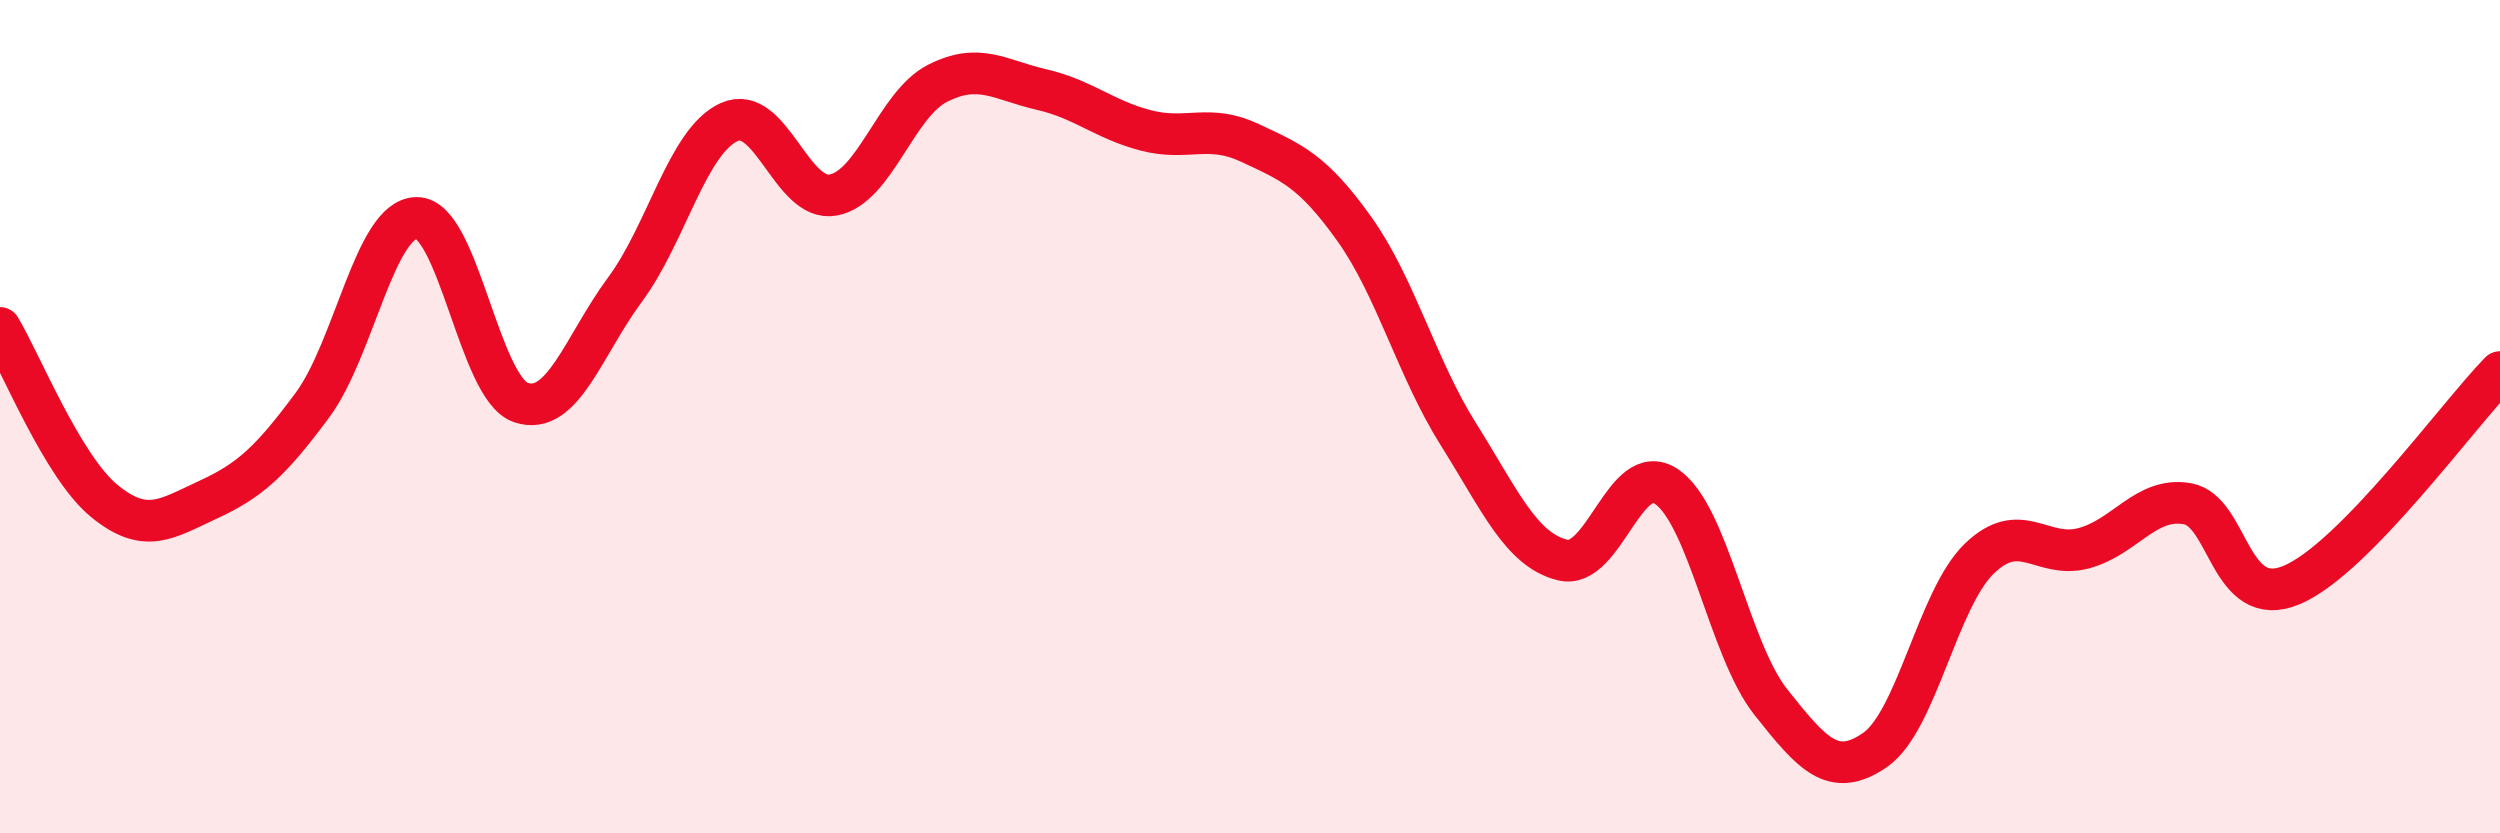 
    <svg width="60" height="20" viewBox="0 0 60 20" xmlns="http://www.w3.org/2000/svg">
      <path
        d="M 0,7.87 C 0.5,8.7 1.5,11.2 2.5,12.02 C 3.5,12.84 4,12.45 5,11.99 C 6,11.53 6.5,11.07 7.5,9.72 C 8.5,8.37 9,5.24 10,5.23 C 11,5.22 11.5,9.32 12.5,9.66 C 13.5,10 14,8.3 15,6.95 C 16,5.6 16.5,3.38 17.5,2.93 C 18.5,2.48 19,4.87 20,4.68 C 21,4.49 21.5,2.51 22.5,2 C 23.5,1.49 24,1.92 25,2.15 C 26,2.38 26.5,2.87 27.5,3.13 C 28.5,3.39 29,2.96 30,3.43 C 31,3.9 31.5,4.09 32.5,5.49 C 33.5,6.89 34,8.83 35,10.42 C 36,12.01 36.5,13.19 37.5,13.44 C 38.5,13.69 39,11 40,11.68 C 41,12.36 41.5,15.59 42.5,16.85 C 43.5,18.11 44,18.69 45,18 C 46,17.31 46.5,14.38 47.5,13.41 C 48.5,12.44 49,13.42 50,13.16 C 51,12.9 51.5,11.91 52.5,12.09 C 53.5,12.27 53.5,14.67 55,14.04 C 56.5,13.41 59,9.95 60,8.93L60 20L0 20Z"
        fill="#EB0A25"
        opacity="0.1"
        stroke-linecap="round"
        stroke-linejoin="round"
      />
      <path
        d="M 0,7.87 C 0.5,8.7 1.5,11.2 2.5,12.02 C 3.5,12.84 4,12.45 5,11.99 C 6,11.53 6.5,11.07 7.5,9.72 C 8.5,8.37 9,5.24 10,5.23 C 11,5.22 11.5,9.32 12.5,9.66 C 13.5,10 14,8.3 15,6.95 C 16,5.6 16.5,3.38 17.5,2.93 C 18.5,2.48 19,4.87 20,4.68 C 21,4.49 21.5,2.51 22.5,2 C 23.5,1.49 24,1.92 25,2.15 C 26,2.38 26.5,2.87 27.5,3.13 C 28.5,3.39 29,2.96 30,3.43 C 31,3.9 31.5,4.09 32.5,5.49 C 33.5,6.89 34,8.83 35,10.42 C 36,12.01 36.5,13.19 37.5,13.44 C 38.5,13.69 39,11 40,11.68 C 41,12.36 41.5,15.59 42.5,16.85 C 43.5,18.11 44,18.69 45,18 C 46,17.31 46.5,14.38 47.5,13.41 C 48.5,12.44 49,13.42 50,13.16 C 51,12.9 51.5,11.91 52.5,12.09 C 53.5,12.27 53.5,14.67 55,14.04 C 56.5,13.41 59,9.95 60,8.93"
        stroke="#EB0A25"
        stroke-width="1"
        fill="none"
        stroke-linecap="round"
        stroke-linejoin="round"
      />
    </svg>
  